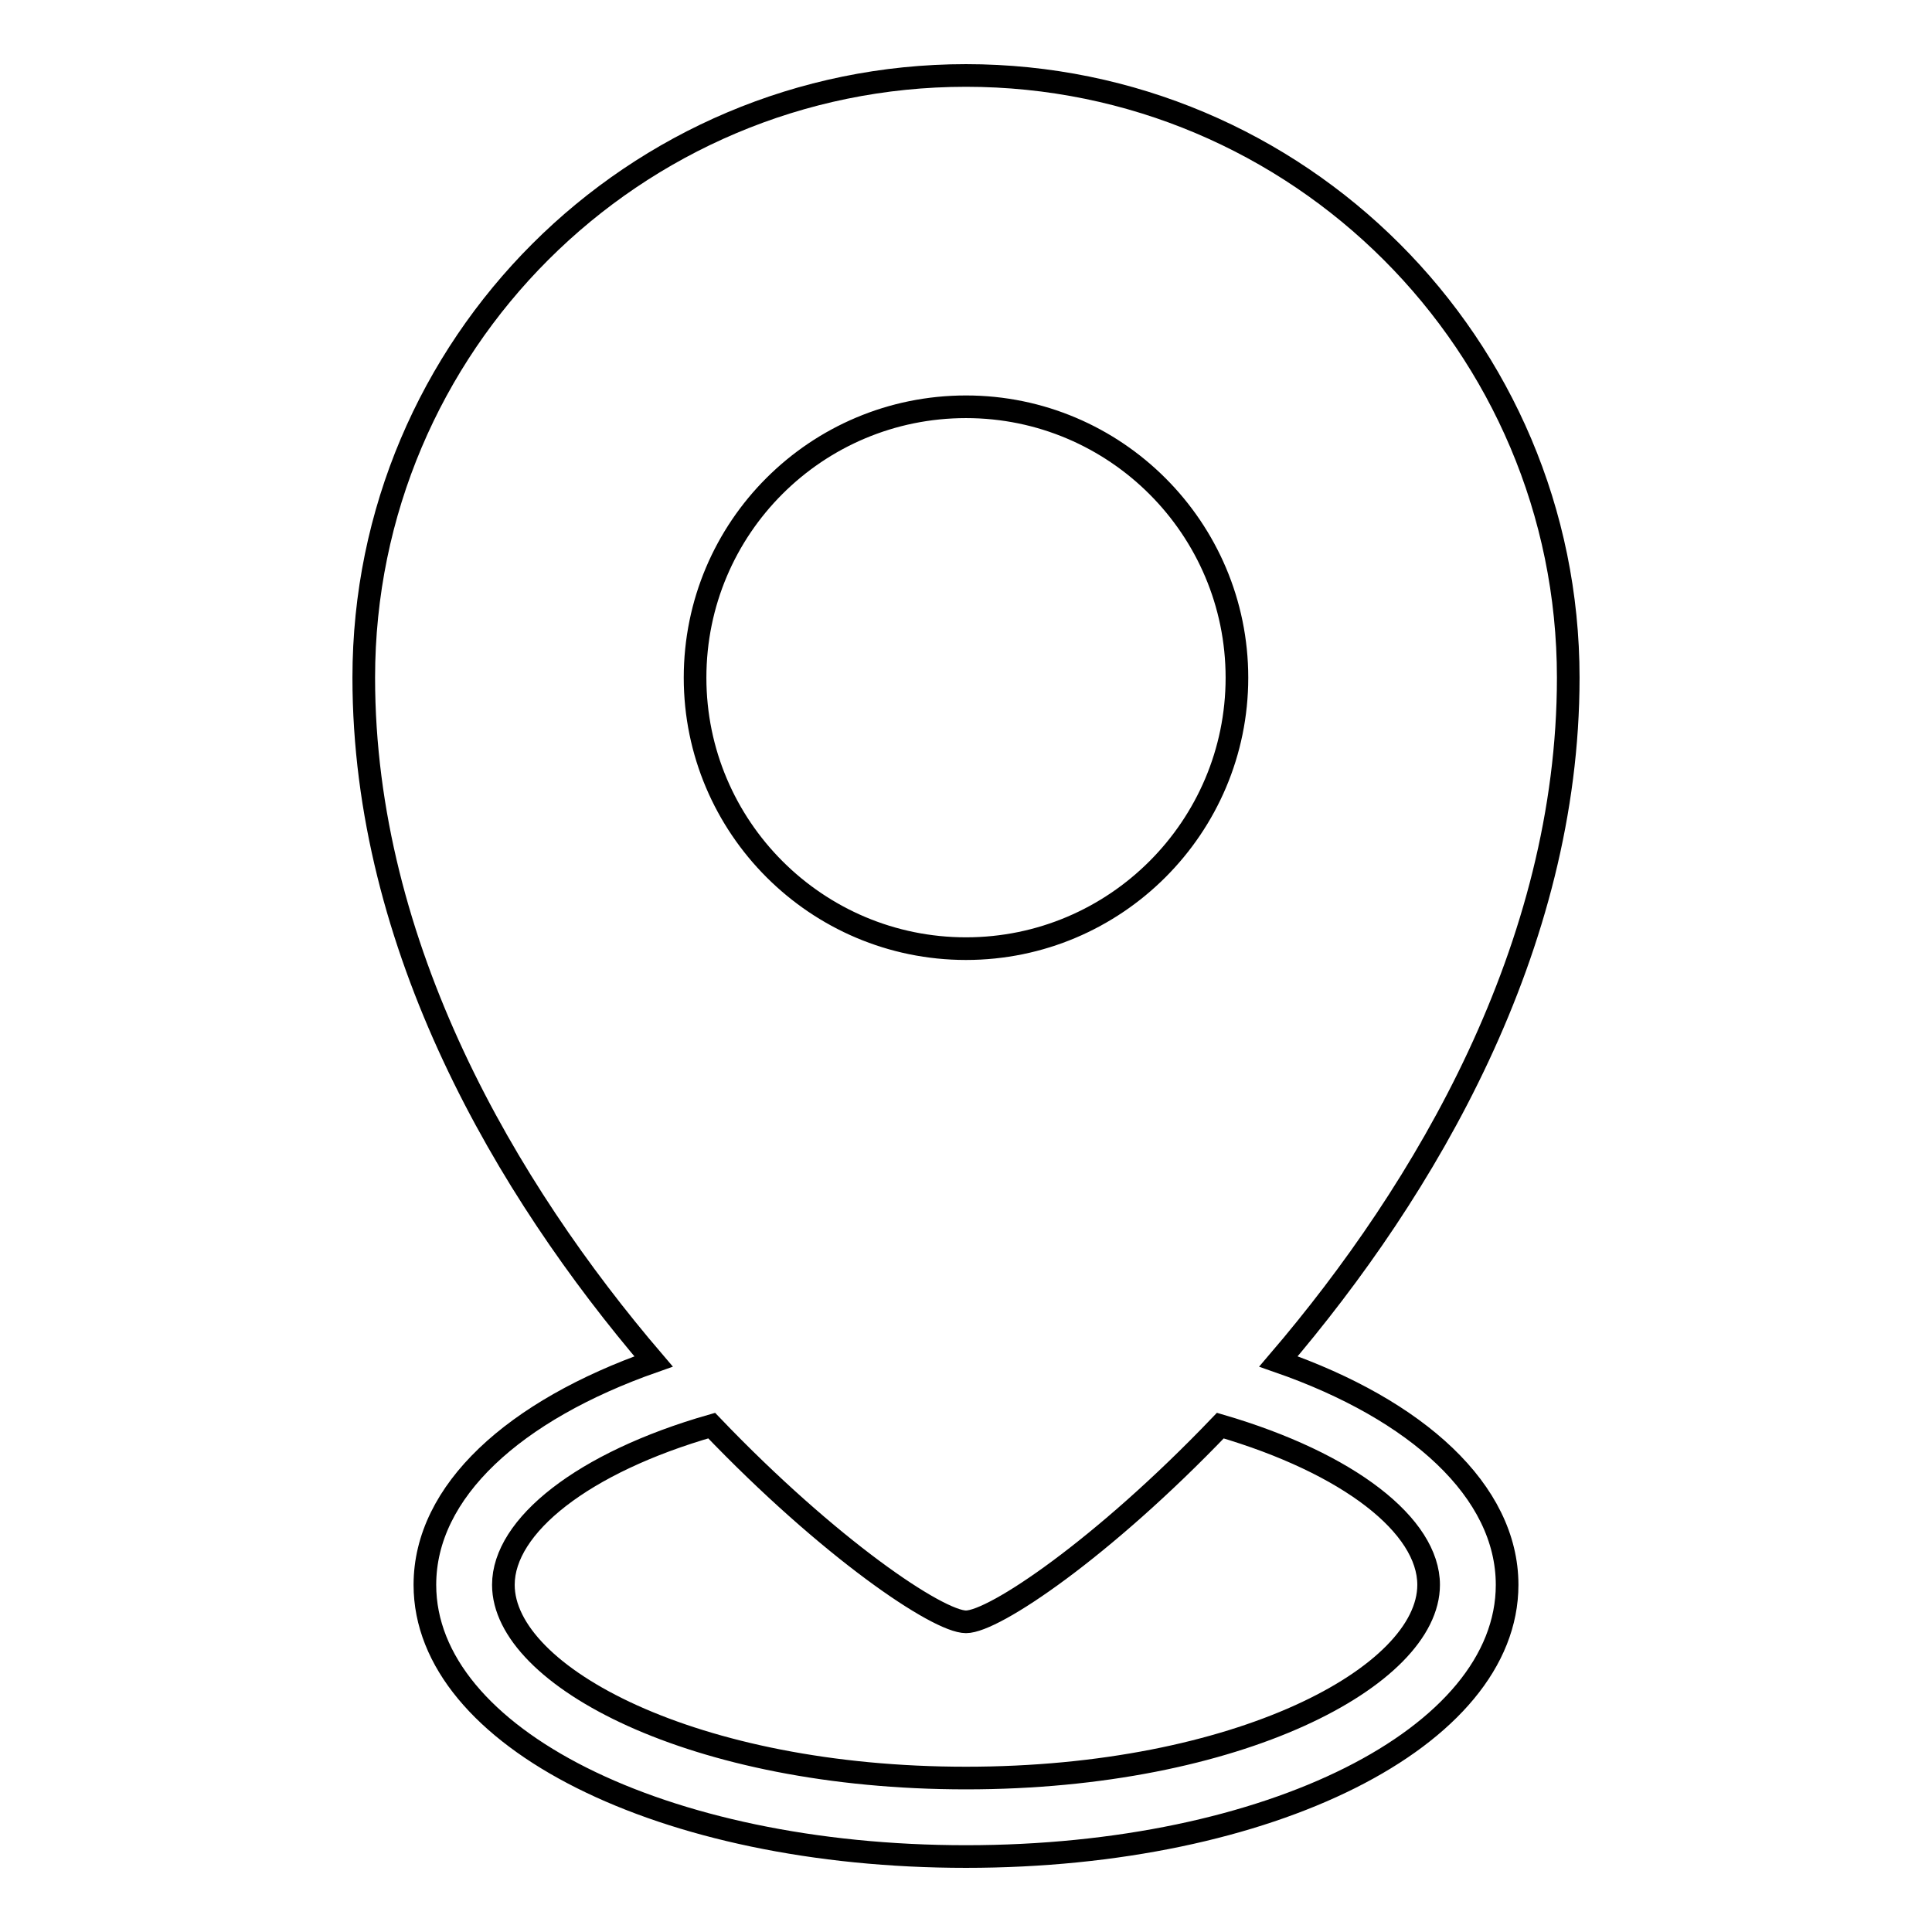 <?xml version="1.0" encoding="utf-8"?>
<!-- Svg Vector Icons : http://www.onlinewebfonts.com/icon -->
<!DOCTYPE svg PUBLIC "-//W3C//DTD SVG 1.1//EN" "http://www.w3.org/Graphics/SVG/1.1/DTD/svg11.dtd">
<svg version="1.1" xmlns="http://www.w3.org/2000/svg" xmlns:xlink="http://www.w3.org/1999/xlink" x="0px" y="0px" viewBox="0 0 256 256" enable-background="new 0 0 256 256" xml:space="preserve">
<g> <path stroke-width="3" fill-opacity="0" stroke="#000000"  d="M169.4,180.4c19.5-22.8,38.4-54.9,38.4-90.6C207.8,45.7,172,10,128,10C84,10,48.2,45.7,48.2,89.8 c0,35.7,18.9,67.8,38.4,90.6c-18.5,6.5-30.3,17.2-30.3,29.6c0,20.2,31.5,36,71.7,36c40.2,0,71.7-15.8,71.7-36 C199.7,197.6,187.8,186.8,169.4,180.4z M128,53.9c19.8,0,35.9,16.1,35.9,35.9c0,19.8-16.1,35.9-35.9,35.9 c-19.8,0-35.9-16.1-35.9-35.9C92.1,69.9,108.2,53.9,128,53.9z M128,235.6c-36.1,0-61.3-13.5-61.3-25.6c0-7.8,10.5-16.2,27.6-21.1 c15.6,16.3,30,26,33.7,26c3.7,0,18.1-9.7,33.7-26c17.1,5,27.6,13.3,27.6,21.1C189.3,222.1,164.1,235.6,128,235.6z"/></g>
</svg>